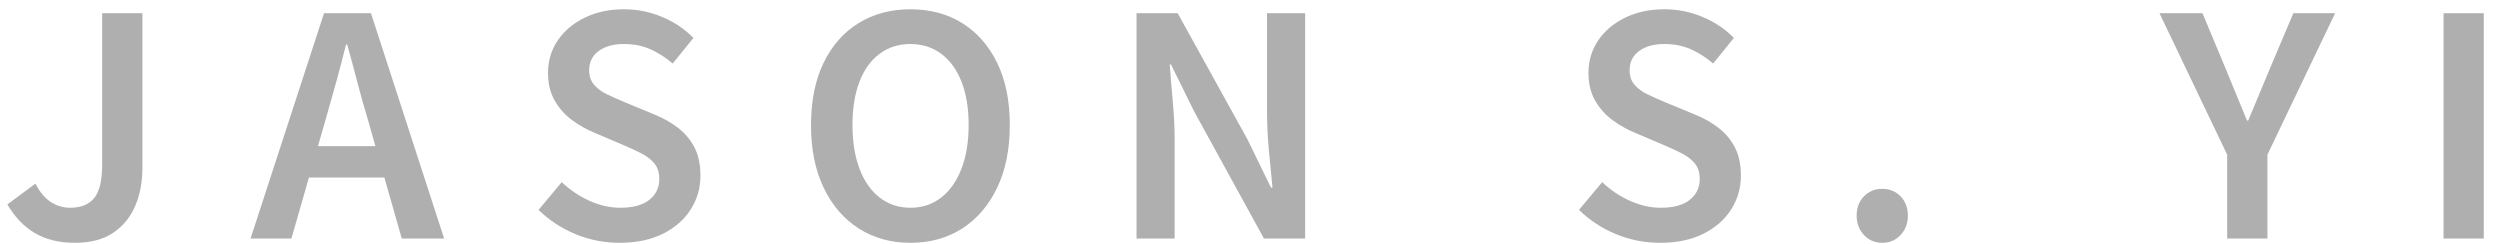 <?xml version="1.0" encoding="UTF-8"?>
<svg width="123px" height="12px" viewBox="0 0 123 12" version="1.1" xmlns="http://www.w3.org/2000/svg" xmlns:xlink="http://www.w3.org/1999/xlink">
    <title>Group 31</title>
    <g id="Page-1" stroke="none" stroke-width="1" fill="none" fill-rule="evenodd">
        <g id="Group-31" transform="translate(0.362, 0.456)" fill="#AFAFAF" fill-rule="nonzero">
            <path d="M3.33,11.49 C2.55,11.49 1.89,11.33 1.35,11.01 C0.81,10.69 0.36,10.22 0,9.6 L1.38,8.58 C1.6,9 1.855,9.303 2.145,9.488 C2.435,9.672 2.75,9.765 3.09,9.765 C3.62,9.765 4.015,9.605 4.275,9.285 C4.535,8.965 4.665,8.415 4.665,7.635 L4.665,0.195 L6.645,0.195 L6.645,7.8 C6.645,8.48 6.53,9.098 6.3,9.652 C6.07,10.207 5.71,10.652 5.22,10.988 C4.73,11.322 4.1,11.49 3.33,11.49 Z" id="Path"></path>
            <path d="M11.965,11.28 L15.58,0.195 L17.89,0.195 L21.49,11.28 L19.405,11.28 L17.725,5.385 C17.545,4.795 17.375,4.19 17.215,3.57 C17.055,2.95 16.89,2.34 16.72,1.74 L16.66,1.74 C16.51,2.35 16.35,2.962 16.18,3.578 C16.01,4.192 15.84,4.795 15.67,5.385 L13.975,11.28 L11.965,11.28 Z M14.095,8.28 L14.095,6.735 L19.33,6.735 L19.33,8.28 L14.095,8.28 Z" id="Shape"></path>
            <path d="M30.125,11.49 C29.365,11.49 28.64,11.348 27.95,11.062 C27.26,10.777 26.655,10.38 26.135,9.87 L27.275,8.505 C27.675,8.885 28.128,9.19 28.633,9.42 C29.137,9.65 29.645,9.765 30.155,9.765 C30.785,9.765 31.262,9.635 31.587,9.375 C31.913,9.115 32.075,8.775 32.075,8.355 C32.075,8.045 32,7.795 31.85,7.605 C31.7,7.415 31.497,7.253 31.242,7.117 C30.988,6.982 30.695,6.845 30.365,6.705 L28.85,6.06 C28.49,5.91 28.137,5.71 27.793,5.46 C27.448,5.21 27.163,4.893 26.938,4.508 C26.712,4.122 26.6,3.665 26.6,3.135 C26.6,2.535 26.76,2 27.08,1.53 C27.4,1.06 27.843,0.688 28.407,0.412 C28.973,0.138 29.615,0 30.335,0 C30.985,0 31.61,0.125 32.21,0.375 C32.81,0.625 33.325,0.97 33.755,1.41 L32.735,2.67 C32.385,2.37 32.017,2.135 31.633,1.965 C31.247,1.795 30.815,1.71 30.335,1.71 C29.815,1.71 29.4,1.825 29.09,2.055 C28.78,2.285 28.625,2.6 28.625,3 C28.625,3.29 28.707,3.53 28.872,3.72 C29.038,3.91 29.253,4.067 29.517,4.192 C29.782,4.317 30.07,4.445 30.38,4.575 L31.865,5.19 C32.305,5.37 32.693,5.593 33.028,5.857 C33.362,6.122 33.625,6.442 33.815,6.817 C34.005,7.192 34.1,7.65 34.1,8.19 C34.1,8.79 33.943,9.34 33.627,9.84 C33.312,10.34 32.858,10.74 32.263,11.04 C31.668,11.34 30.955,11.49 30.125,11.49 Z" id="Path"></path>
            <path d="M44.43,11.49 C43.47,11.49 42.623,11.255 41.888,10.785 C41.153,10.315 40.578,9.648 40.163,8.783 C39.748,7.918 39.54,6.89 39.54,5.7 C39.54,4.5 39.748,3.475 40.163,2.625 C40.578,1.775 41.153,1.125 41.888,0.675 C42.623,0.225 43.47,0 44.43,0 C45.4,0 46.25,0.228 46.98,0.682 C47.71,1.137 48.282,1.788 48.697,2.632 C49.112,3.478 49.32,4.5 49.32,5.7 C49.32,6.89 49.112,7.918 48.697,8.783 C48.282,9.648 47.71,10.315 46.98,10.785 C46.25,11.255 45.4,11.49 44.43,11.49 Z M44.43,9.765 C45.01,9.765 45.515,9.598 45.945,9.262 C46.375,8.928 46.708,8.455 46.943,7.845 C47.178,7.235 47.295,6.52 47.295,5.7 C47.295,4.87 47.178,4.157 46.943,3.562 C46.708,2.967 46.375,2.51 45.945,2.19 C45.515,1.87 45.01,1.71 44.43,1.71 C43.85,1.71 43.345,1.87 42.915,2.19 C42.485,2.51 42.155,2.967 41.925,3.562 C41.695,4.157 41.58,4.87 41.58,5.7 C41.58,6.52 41.695,7.235 41.925,7.845 C42.155,8.455 42.485,8.928 42.915,9.262 C43.345,9.598 43.85,9.765 44.43,9.765 Z" id="Shape"></path>
            <path d="M55.555,11.28 L55.555,0.195 L57.58,0.195 L61.015,6.405 L62.17,8.775 L62.245,8.775 C62.185,8.205 62.125,7.588 62.065,6.923 C62.005,6.258 61.975,5.615 61.975,4.995 L61.975,0.195 L63.85,0.195 L63.85,11.28 L61.825,11.28 L58.405,5.055 L57.25,2.715 L57.19,2.715 C57.23,3.295 57.28,3.908 57.34,4.553 C57.4,5.197 57.43,5.83 57.43,6.45 L57.43,11.28 L55.555,11.28 Z" id="Path"></path>
            <path d="M81.315,11.49 C80.555,11.49 79.83,11.348 79.14,11.062 C78.45,10.777 77.845,10.38 77.325,9.87 L78.465,8.505 C78.865,8.885 79.317,9.19 79.823,9.42 C80.328,9.65 80.835,9.765 81.345,9.765 C81.975,9.765 82.453,9.635 82.778,9.375 C83.103,9.115 83.265,8.775 83.265,8.355 C83.265,8.045 83.19,7.795 83.04,7.605 C82.89,7.415 82.688,7.253 82.433,7.117 C82.177,6.982 81.885,6.845 81.555,6.705 L80.04,6.06 C79.68,5.91 79.328,5.71 78.983,5.46 C78.638,5.21 78.353,4.893 78.127,4.508 C77.903,4.122 77.79,3.665 77.79,3.135 C77.79,2.535 77.95,2 78.27,1.53 C78.59,1.06 79.032,0.688 79.597,0.412 C80.162,0.138 80.805,0 81.525,0 C82.175,0 82.8,0.125 83.4,0.375 C84,0.625 84.515,0.97 84.945,1.41 L83.925,2.67 C83.575,2.37 83.207,2.135 82.823,1.965 C82.438,1.795 82.005,1.71 81.525,1.71 C81.005,1.71 80.59,1.825 80.28,2.055 C79.97,2.285 79.815,2.6 79.815,3 C79.815,3.29 79.897,3.53 80.062,3.72 C80.228,3.91 80.442,4.067 80.707,4.192 C80.972,4.317 81.26,4.445 81.57,4.575 L83.055,5.19 C83.495,5.37 83.882,5.593 84.218,5.857 C84.552,6.122 84.815,6.442 85.005,6.817 C85.195,7.192 85.29,7.65 85.29,8.19 C85.29,8.79 85.132,9.34 84.817,9.84 C84.502,10.34 84.047,10.74 83.453,11.04 C82.858,11.34 82.145,11.49 81.315,11.49 Z" id="Path"></path>
            <path d="M92.245,11.49 C91.885,11.49 91.585,11.363 91.345,11.107 C91.105,10.852 90.985,10.535 90.985,10.155 C90.985,9.765 91.105,9.447 91.345,9.203 C91.585,8.957 91.885,8.835 92.245,8.835 C92.605,8.835 92.905,8.957 93.145,9.203 C93.385,9.447 93.505,9.765 93.505,10.155 C93.505,10.535 93.385,10.852 93.145,11.107 C92.905,11.363 92.605,11.49 92.245,11.49 Z" id="Path"></path>
            <path d="M109.215,11.28 L109.215,7.155 L105.885,0.195 L108,0.195 L109.185,3.03 C109.355,3.44 109.52,3.842 109.68,4.237 C109.84,4.633 110.01,5.045 110.19,5.475 L110.25,5.475 C110.43,5.045 110.603,4.633 110.767,4.237 C110.933,3.842 111.1,3.44 111.27,3.03 L112.47,0.195 L114.525,0.195 L111.195,7.155 L111.195,11.28 L109.215,11.28 Z" id="Path"></path>
            <polygon id="Path" points="119.86 11.28 119.86 0.195 121.84 0.195 121.84 11.28"></polygon>
        </g>
    </g>
</svg>